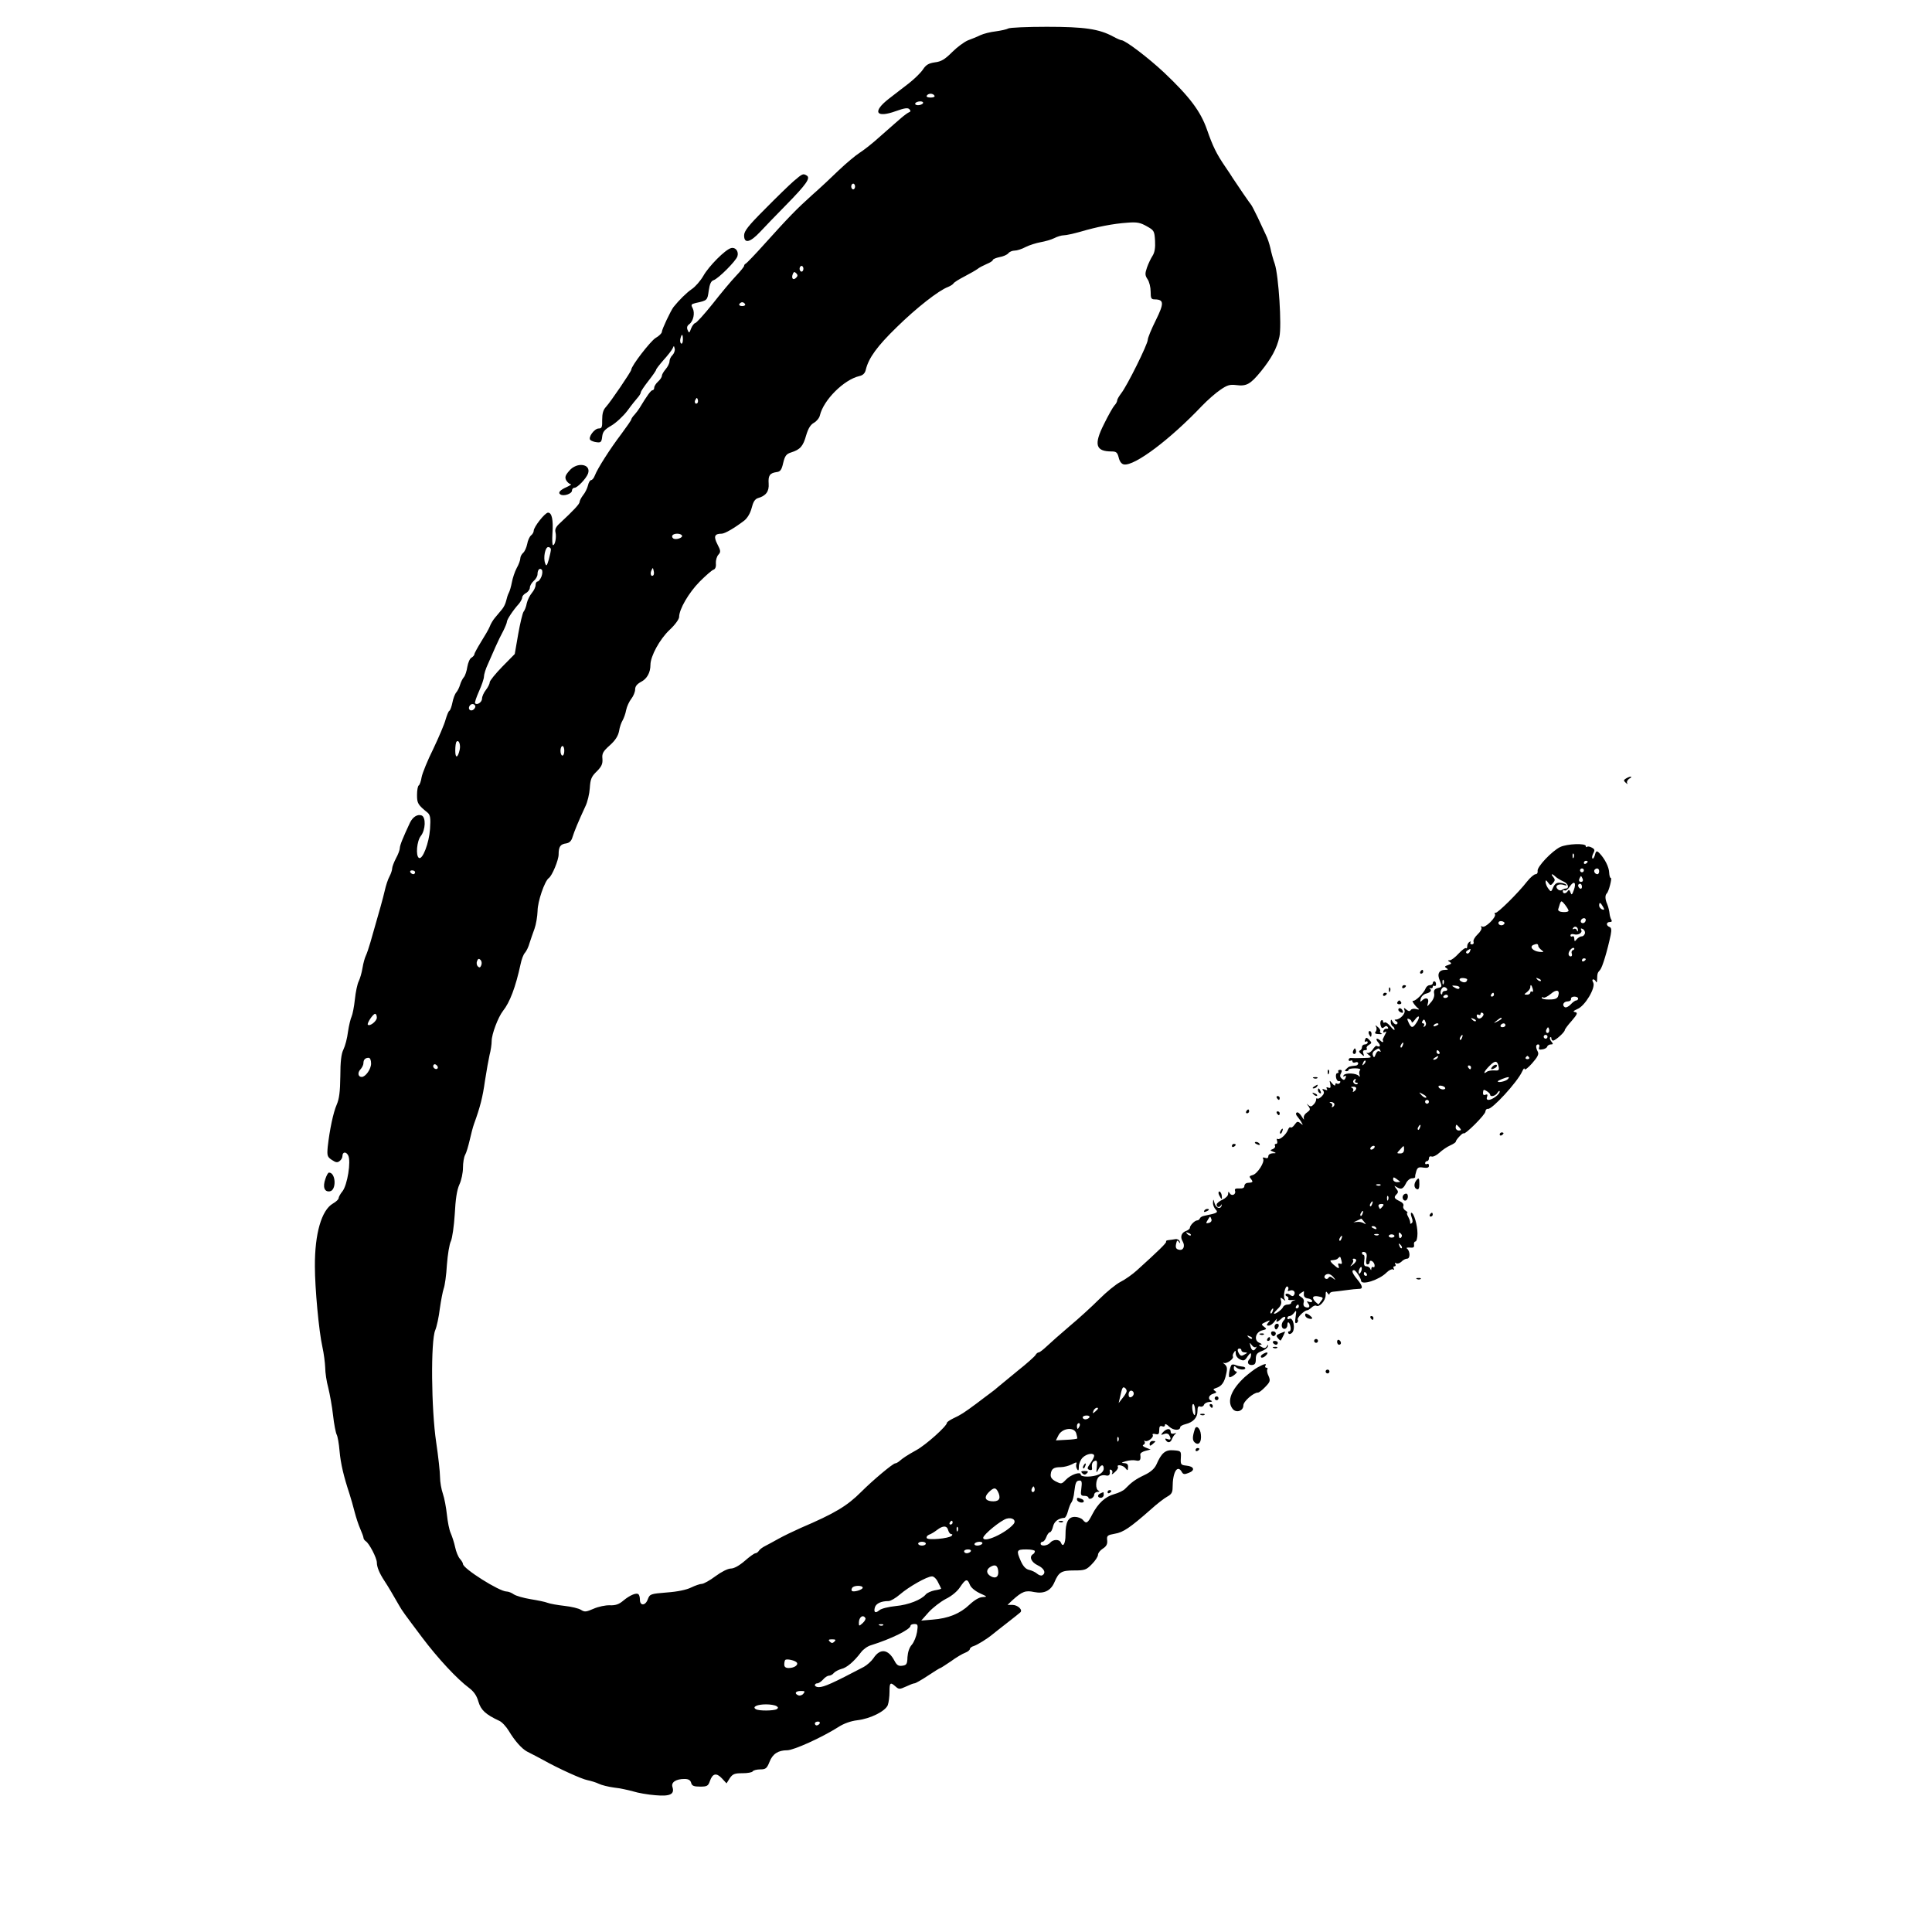 <?xml version="1.0" standalone="no"?>
<!DOCTYPE svg PUBLIC "-//W3C//DTD SVG 20010904//EN"
 "http://www.w3.org/TR/2001/REC-SVG-20010904/DTD/svg10.dtd">
<svg version="1.0" xmlns="http://www.w3.org/2000/svg"
 width="1010pt" height="1010pt" viewBox="0 0 1010 1010"
 preserveAspectRatio="xMidYMid meet">
<g transform="translate(0,1010) scale(0.1,-0.1)"
fill="#000000" stroke="none">
<path d="M5270 9951 c-8 -5 -37 -11 -65 -15 -27 -3 -63 -12 -80 -20 -16 -8
-46 -20 -65 -27 -19 -8 -56 -35 -82 -61 -38 -38 -57 -50 -91 -54 -33 -5 -46
-13 -62 -37 -11 -17 -44 -49 -73 -72 -28 -22 -76 -58 -105 -81 -88 -68 -69
-103 36 -65 45 16 63 19 71 10 8 -8 7 -13 -2 -16 -7 -3 -25 -16 -40 -29 -15
-13 -32 -28 -38 -33 -6 -5 -40 -35 -75 -66 -35 -32 -82 -69 -104 -83 -22 -14
-71 -55 -110 -92 -38 -37 -101 -96 -140 -130 -80 -72 -122 -115 -248 -255 -49
-55 -94 -101 -98 -103 -5 -2 -9 -7 -9 -12 0 -4 -19 -28 -43 -53 -24 -25 -79
-91 -122 -146 -44 -55 -85 -100 -91 -100 -5 -1 -15 -13 -21 -28 -9 -25 -11
-26 -18 -9 -6 13 -3 23 8 31 22 16 31 59 18 84 -10 18 -8 21 16 27 61 13 61
14 68 64 5 35 12 51 25 55 25 8 117 100 125 125 8 26 -10 49 -33 43 -30 -7
-117 -95 -145 -145 -15 -26 -42 -57 -60 -69 -28 -19 -67 -58 -96 -94 -15 -20
-61 -117 -61 -130 0 -7 -15 -22 -33 -32 -27 -17 -127 -146 -127 -166 0 -9
-108 -168 -132 -194 -15 -16 -20 -35 -20 -68 1 -38 -2 -45 -18 -45 -23 0 -57
-47 -44 -60 5 -5 21 -11 34 -12 21 -3 25 2 28 29 3 26 12 37 48 58 24 14 62
49 84 78 21 29 46 60 55 70 8 9 15 21 15 26 0 5 18 32 40 60 22 28 40 54 40
58 0 4 18 27 39 51 21 23 42 50 47 60 7 16 7 16 11 0 3 -10 -3 -25 -11 -34 -9
-8 -16 -23 -16 -33 0 -10 -9 -28 -20 -41 -11 -13 -20 -28 -20 -35 0 -7 -9 -20
-20 -30 -11 -10 -20 -24 -20 -32 0 -7 -4 -13 -9 -13 -8 0 -29 -29 -67 -92 -6
-10 -18 -26 -27 -36 -10 -10 -17 -22 -17 -25 0 -4 -24 -38 -52 -76 -60 -79
-124 -180 -138 -216 -5 -14 -14 -25 -20 -25 -5 0 -13 -12 -16 -27 -4 -16 -15
-39 -26 -52 -10 -13 -18 -29 -18 -35 0 -11 -33 -46 -103 -111 -21 -19 -27 -32
-23 -48 6 -25 -2 -67 -13 -67 -4 0 -5 27 -3 61 5 72 -3 109 -23 109 -16 0 -75
-75 -75 -95 0 -7 -6 -18 -14 -24 -8 -7 -17 -27 -20 -45 -4 -19 -13 -39 -21
-46 -8 -7 -15 -20 -15 -29 0 -9 -8 -32 -19 -51 -10 -19 -21 -52 -25 -74 -4
-21 -11 -46 -16 -55 -5 -9 -11 -28 -14 -42 -3 -14 -13 -35 -23 -46 -10 -12
-26 -31 -36 -43 -10 -12 -22 -32 -27 -46 -5 -13 -26 -49 -45 -79 -19 -31 -35
-60 -35 -65 0 -5 -7 -13 -15 -18 -9 -4 -18 -26 -22 -48 -3 -21 -11 -46 -18
-54 -7 -8 -16 -26 -20 -40 -4 -14 -13 -32 -20 -40 -7 -8 -16 -32 -20 -53 -4
-20 -11 -40 -16 -43 -5 -2 -13 -24 -20 -47 -6 -23 -35 -91 -64 -152 -30 -60
-57 -127 -61 -148 -3 -20 -10 -40 -15 -43 -5 -3 -9 -25 -9 -50 0 -43 4 -51 56
-93 13 -12 16 -27 12 -85 -5 -73 -39 -162 -58 -151 -18 11 -11 89 10 115 25
32 27 98 4 107 -21 8 -46 -7 -61 -38 -36 -77 -53 -118 -53 -133 0 -9 -9 -33
-20 -53 -11 -21 -20 -45 -20 -53 0 -8 -6 -27 -14 -42 -8 -14 -19 -48 -25 -75
-10 -43 -24 -93 -75 -270 -8 -28 -19 -60 -24 -70 -5 -10 -13 -38 -17 -63 -4
-25 -13 -56 -20 -70 -7 -14 -16 -56 -20 -95 -4 -38 -12 -78 -17 -89 -5 -10
-14 -46 -19 -80 -4 -34 -15 -75 -24 -93 -11 -22 -16 -63 -16 -139 -1 -82 -6
-119 -19 -149 -18 -41 -37 -132 -47 -221 -4 -46 -2 -52 22 -68 21 -14 29 -15
41 -5 8 6 14 17 14 25 0 23 19 25 30 4 16 -30 -4 -155 -30 -188 -11 -13 -20
-30 -20 -36 0 -6 -14 -19 -30 -28 -59 -34 -95 -157 -94 -328 0 -114 21 -340
39 -420 8 -36 14 -85 15 -110 0 -25 7 -73 16 -105 8 -33 20 -98 25 -144 5 -46
14 -91 19 -101 5 -9 12 -48 15 -86 6 -67 22 -133 52 -224 8 -25 20 -67 27 -95
7 -27 20 -67 29 -87 9 -21 17 -42 17 -47 0 -6 6 -14 12 -18 18 -11 58 -88 58
-112 0 -23 13 -55 40 -96 18 -27 45 -73 77 -129 16 -28 25 -40 118 -164 84
-112 185 -220 247 -266 25 -19 40 -40 49 -72 13 -44 38 -67 109 -100 14 -6 36
-30 50 -53 31 -52 67 -92 94 -107 32 -16 69 -36 86 -45 76 -43 202 -100 230
-105 19 -4 46 -12 60 -19 14 -7 50 -16 80 -20 30 -3 75 -13 100 -20 25 -8 77
-17 116 -20 77 -7 102 5 89 44 -7 24 19 41 63 41 21 0 31 -6 35 -20 4 -16 14
-20 47 -20 36 0 42 3 51 29 14 40 34 45 63 14 l24 -26 17 27 c15 22 25 26 66
26 26 0 51 4 54 10 3 5 21 10 39 10 29 0 35 5 49 40 16 41 45 60 92 60 34 0
180 66 267 121 29 19 66 32 100 36 68 8 146 47 159 79 5 14 9 45 9 70 0 48 4
52 32 27 17 -15 21 -15 54 0 19 9 39 17 45 17 5 0 37 18 70 40 33 22 62 40 65
40 2 0 27 16 55 35 27 20 61 40 75 45 13 5 24 14 24 19 0 5 9 13 21 16 20 7
69 37 99 62 8 7 42 33 75 59 33 26 64 50 69 55 14 13 -14 39 -42 39 l-25 0 24
23 c53 48 70 54 116 44 51 -10 86 7 105 51 23 54 37 62 103 62 56 0 64 3 93
33 18 18 32 40 32 49 0 9 11 23 25 32 19 12 25 24 23 43 -3 25 1 28 40 35 44
7 80 32 187 126 33 30 72 60 87 68 22 12 28 22 28 48 0 80 25 122 48 81 7 -13
14 -14 36 -5 35 13 29 34 -12 38 -29 3 -31 6 -29 40 2 36 1 37 -37 40 -44 4
-64 -13 -91 -75 -10 -21 -30 -39 -62 -54 -48 -23 -68 -38 -101 -72 -9 -10 -35
-22 -57 -28 -47 -13 -85 -48 -115 -106 -24 -47 -31 -51 -50 -28 -7 8 -26 15
-41 15 -35 0 -49 -28 -49 -95 0 -45 -13 -67 -24 -40 -7 19 -40 19 -56 0 -14
-17 -50 -20 -50 -5 0 6 5 10 10 10 6 0 15 11 20 25 5 14 14 25 19 25 5 0 12
13 16 30 6 26 28 43 59 45 6 0 14 16 19 35 5 19 13 40 19 47 5 7 12 31 14 55
6 49 10 58 29 58 10 0 12 -10 8 -40 -5 -36 -3 -40 16 -40 11 0 21 -4 21 -10 0
-5 7 -7 15 -4 8 4 15 12 15 20 0 8 8 14 18 15 10 0 12 3 5 6 -18 7 -16 58 2
73 8 7 24 10 35 7 18 -5 25 4 21 26 -1 5 3 6 9 2 6 -3 7 -12 3 -18 -3 -7 3 -4
15 7 12 10 19 23 16 27 -9 16 29 9 40 -7 10 -13 12 -13 13 5 1 15 -4 21 -20
22 -18 1 -16 3 8 10 17 5 40 7 53 4 21 -5 27 2 23 31 -1 7 11 15 26 19 l28 7
-25 10 c-15 6 -20 12 -12 15 6 3 9 10 6 15 -4 6 -3 9 2 5 13 -7 47 19 40 31
-3 6 2 8 14 5 16 -4 20 0 20 21 0 18 4 24 15 20 9 -4 15 -1 15 7 0 7 9 4 23
-10 22 -20 57 -21 57 -1 0 4 12 11 28 15 40 10 62 34 62 68 0 21 4 28 14 24 8
-3 17 1 20 9 3 8 16 14 28 15 13 0 17 3 11 6 -21 8 -15 30 10 37 17 5 19 8 8
15 -11 7 -9 10 7 15 28 9 43 29 52 73 7 29 5 40 -8 51 -9 7 -11 10 -4 7 14 -7
55 23 47 34 -2 4 0 13 6 21 7 12 9 11 9 -6 0 -12 10 -25 23 -31 19 -9 25 -6
39 16 12 17 18 21 18 10 0 -9 -3 -19 -7 -23 -16 -15 -10 -33 11 -32 16 1 21 7
21 31 0 24 6 32 29 41 17 6 32 17 34 25 3 12 2 12 -6 0 -7 -10 -14 -11 -28 -2
-15 8 -15 11 -4 11 9 1 7 4 -6 10 -31 12 -21 56 14 65 25 6 25 8 10 19 -16 12
-15 14 9 25 23 11 25 10 13 -3 -10 -13 -10 -16 3 -16 8 0 22 10 31 23 9 12 14
16 11 10 -8 -18 3 -16 22 2 8 9 18 13 21 10 3 -3 0 -11 -6 -17 -17 -17 -15
-45 3 -45 8 0 15 9 15 20 0 25 13 14 17 -13 2 -11 -2 -20 -8 -20 -5 0 -7 -4
-4 -10 4 -6 11 -5 19 2 20 19 7 86 -15 73 -5 -4 -9 -1 -9 4 0 6 5 11 11 11 7
0 18 8 25 18 11 15 12 12 7 -22 -4 -29 -3 -37 6 -32 6 4 9 12 5 17 -5 9 33 48
49 49 5 0 15 7 24 15 8 8 19 12 24 9 16 -10 49 27 49 55 0 20 2 23 10 11 5 -8
10 -10 10 -5 0 6 8 11 18 12 9 1 40 4 67 8 28 4 58 7 68 7 24 -1 21 15 -8 50
-25 30 -32 48 -17 48 9 0 36 -41 37 -55 1 -26 94 3 133 42 13 13 28 20 34 17
7 -4 8 -2 4 4 -4 7 -2 12 4 12 6 0 8 5 4 12 -4 7 -3 8 5 4 6 -4 18 0 27 8 8 9
22 16 30 16 17 0 16 40 -1 53 -5 4 1 6 15 5 19 -2 24 1 22 15 -2 9 2 17 8 17
5 0 10 19 10 42 0 44 -19 108 -32 108 -4 0 -3 -11 2 -25 6 -15 6 -26 -1 -30
-5 -4 -8 -3 -7 2 1 4 -3 18 -10 31 -7 12 -9 22 -5 22 4 0 0 5 -9 11 -9 5 -15
16 -12 24 4 9 -4 19 -20 26 -29 14 -31 20 -14 37 8 8 8 15 -3 28 -12 16 -12
17 1 9 24 -15 34 -12 49 17 7 16 22 28 32 28 11 0 18 3 17 8 -1 4 2 17 6 30 6
19 13 22 37 18 21 -3 29 0 29 10 0 9 -4 12 -10 9 -5 -3 -10 -1 -10 4 0 6 5 11
10 11 6 0 10 7 10 15 0 8 6 12 14 9 7 -3 26 6 41 20 15 14 40 31 56 38 16 7
29 16 29 19 0 10 37 49 41 44 8 -8 114 98 114 114 1 9 6 15 13 14 21 -5 154
140 179 195 7 15 12 21 13 13 0 -7 18 6 39 30 29 33 37 48 30 61 -12 23 -11
38 2 38 6 0 9 -7 5 -15 -4 -11 1 -14 16 -11 12 1 24 8 26 14 2 7 11 12 19 12
13 0 13 3 3 15 -7 9 -10 18 -6 22 3 3 6 1 6 -5 0 -7 4 -12 9 -12 12 0 61 44
61 55 0 4 16 26 36 48 30 35 33 43 18 46 -13 2 -10 6 12 16 40 16 96 111 83
138 -6 10 -6 17 0 17 5 0 12 -6 14 -12 3 -7 6 -3 6 10 1 35 2 36 16 52 12 14
38 101 55 182 5 27 4 38 -6 42 -19 7 -18 26 2 26 10 0 12 4 7 13 -4 6 -8 21
-9 32 -1 11 -6 33 -12 48 -12 27 -12 47 -2 57 10 9 28 80 21 80 -5 0 -8 13 -9
29 -1 28 -22 70 -49 99 -16 17 -20 15 -26 -10 -4 -12 -9 -19 -12 -16 -4 3 -2
15 4 27 9 16 8 22 -8 30 -10 6 -21 7 -25 4 -3 -3 -6 -2 -6 4 0 16 -98 12 -134
-5 -43 -21 -122 -104 -118 -125 2 -9 -3 -17 -10 -17 -8 0 -28 -17 -44 -37 -48
-62 -156 -168 -166 -165 -5 1 -7 -2 -3 -7 9 -15 -51 -74 -66 -65 -8 4 -9 3 -5
-4 4 -7 -5 -23 -20 -37 -14 -13 -24 -31 -21 -38 3 -8 -1 -14 -9 -14 -7 0 -10
5 -7 10 3 6 1 7 -5 3 -7 -4 -12 -14 -12 -23 0 -9 -3 -13 -6 -10 -4 4 -21 -9
-39 -28 -17 -19 -38 -35 -46 -35 -12 0 -12 -2 0 -9 11 -7 9 -10 -9 -16 -18 -6
-20 -9 -9 -16 11 -7 10 -9 -4 -9 -35 0 -46 -21 -30 -57 12 -31 12 -33 -10 -38
-18 -5 -23 -12 -20 -29 3 -13 -4 -32 -17 -46 -21 -25 -21 -25 -15 -2 7 24 -12
31 -32 11 -9 -9 -10 -7 -6 10 3 12 16 24 29 27 24 6 31 18 17 27 -5 2 -2 2 5
1 6 -2 12 1 12 7 0 6 4 8 8 5 5 -3 9 1 9 9 0 8 -4 15 -9 15 -4 0 -8 -4 -8 -10
0 -5 -7 -10 -15 -10 -9 0 -18 -7 -22 -16 -9 -25 -54 -69 -66 -66 -10 3 9 -26
28 -41 6 -5 0 -6 -12 -2 -12 3 -24 1 -28 -5 -5 -8 -12 -7 -23 2 -13 11 -15 11
-10 -3 7 -17 -23 -49 -45 -49 -9 0 -8 -3 2 -9 8 -5 9 -11 3 -15 -6 -4 -15 2
-21 11 -9 16 -10 16 -11 1 0 -9 5 -20 10 -23 6 -3 10 -11 10 -17 0 -6 -9 1
-21 16 -11 14 -25 24 -30 21 -5 -4 -9 -1 -9 5 0 6 -4 9 -9 6 -5 -3 -7 -15 -4
-26 4 -15 9 -18 18 -10 9 8 15 8 20 0 4 -6 1 -9 -6 -8 -6 2 -14 -3 -17 -11 -3
-9 0 -11 8 -6 9 6 9 2 -1 -16 -7 -13 -12 -25 -11 -26 7 -11 0 -15 -10 -5 -20
20 -32 13 -13 -8 15 -17 9 -27 -10 -17 -2 1 -12 -8 -20 -21 -9 -12 -22 -20
-28 -16 -7 3 -3 -2 7 -10 19 -15 17 -16 -30 -17 -27 -1 -55 -1 -61 0 -7 1 -13
-3 -13 -9 0 -6 4 -8 10 -5 6 3 10 2 10 -4 0 -6 7 -8 15 -5 8 4 15 1 15 -5 0
-6 -7 -12 -15 -12 -30 -3 -34 -4 -47 -17 -9 -9 -9 -12 0 -12 7 0 12 3 12 8 0
4 16 7 34 7 20 0 31 -4 26 -9 -5 -5 -6 -16 -3 -25 3 -10 2 -12 -4 -6 -11 15
-70 18 -79 4 -4 -8 -3 -9 4 -5 8 5 10 2 6 -9 -5 -12 -10 -13 -20 -4 -9 8 -11
17 -4 28 6 13 5 18 -5 18 -8 0 -12 -4 -9 -9 3 -4 0 -8 -5 -8 -6 0 -9 -10 -7
-22 2 -13 9 -22 16 -20 6 1 9 -2 5 -8 -3 -6 -11 -8 -16 -5 -5 4 -9 1 -9 -6 0
-7 -7 -4 -16 7 -15 18 -15 18 -10 -4 3 -18 1 -22 -10 -18 -10 4 -12 2 -8 -6 5
-8 2 -9 -11 -4 -13 5 -15 3 -8 -6 7 -9 4 -18 -8 -30 -9 -9 -20 -14 -23 -11 -3
4 -6 1 -6 -6 0 -7 -6 -19 -14 -26 -10 -11 -16 -11 -27 -2 -10 10 -10 8 1 -6
11 -16 10 -20 -8 -33 -13 -9 -19 -21 -16 -32 3 -9 -2 -4 -11 11 -9 15 -21 25
-26 21 -7 -4 -5 -12 4 -22 8 -10 18 -24 22 -32 8 -13 6 -13 -7 -2 -14 11 -18
10 -30 -7 -8 -12 -18 -18 -21 -15 -4 4 -10 -2 -14 -12 -9 -25 -43 -55 -54 -48
-5 3 -6 -2 -3 -10 3 -9 1 -16 -6 -16 -6 0 -8 -5 -5 -10 3 -6 -2 -13 -11 -17
-16 -6 -16 -7 2 -14 17 -7 17 -8 -3 -8 -13 -1 -23 -7 -23 -16 0 -9 -6 -12 -17
-8 -10 4 -14 2 -10 -5 10 -16 -30 -79 -55 -85 -18 -5 -19 -8 -8 -21 12 -16 10
-18 -20 -20 -8 -1 -15 -8 -15 -16 0 -10 -9 -14 -27 -13 -19 1 -25 -2 -22 -12
7 -18 -16 -31 -27 -14 -7 11 -9 11 -9 -3 0 -9 -13 -22 -30 -30 -16 -7 -30 -19
-30 -25 0 -16 16 -17 23 -3 3 6 4 5 3 -2 -5 -22 -30 -14 -37 12 -6 23 -7 23
-8 3 -1 -12 6 -28 14 -36 15 -16 8 -19 -60 -33 -11 -2 -21 -8 -23 -14 -2 -5
-8 -10 -14 -10 -12 0 -38 -26 -38 -39 0 -5 -9 -12 -19 -16 -25 -8 -33 -31 -19
-54 15 -25 4 -51 -20 -44 -14 3 -18 11 -14 30 4 19 7 22 14 11 8 -10 9 -10 5
2 -2 8 -13 14 -23 12 -10 -2 -27 -4 -36 -5 -9 -1 -15 -4 -12 -8 3 -6 -41 -49
-154 -151 -22 -20 -60 -47 -84 -59 -24 -12 -74 -53 -112 -91 -38 -38 -108
-102 -155 -141 -47 -40 -100 -87 -119 -105 -18 -17 -37 -32 -42 -32 -5 0 -13
-6 -17 -14 -4 -7 -46 -45 -93 -82 -46 -38 -92 -76 -102 -84 -9 -8 -27 -23 -40
-32 -13 -10 -46 -34 -73 -55 -66 -49 -83 -60 -122 -78 -18 -9 -33 -19 -33 -23
0 -17 -109 -115 -160 -143 -47 -26 -71 -42 -88 -57 -7 -6 -17 -12 -22 -12 -12
0 -117 -88 -178 -149 -74 -74 -137 -112 -317 -189 -38 -17 -90 -42 -115 -56
-25 -14 -56 -31 -70 -38 -14 -7 -29 -18 -33 -25 -4 -7 -13 -13 -18 -13 -6 0
-31 -18 -56 -40 -29 -25 -56 -40 -73 -40 -15 0 -49 -17 -80 -40 -29 -22 -62
-40 -71 -40 -10 0 -35 -9 -56 -19 -24 -12 -71 -22 -127 -26 -86 -7 -89 -8
-100 -36 -12 -34 -41 -35 -41 -2 0 12 -3 24 -7 28 -10 11 -45 -4 -79 -32 -23
-20 -41 -26 -71 -25 -22 1 -60 -7 -85 -18 -39 -17 -47 -18 -66 -6 -12 8 -51
17 -87 21 -36 4 -75 11 -88 16 -12 5 -52 13 -89 19 -36 6 -75 17 -87 25 -11 8
-28 15 -38 15 -38 0 -228 120 -228 144 0 5 -7 17 -16 27 -9 10 -20 37 -25 61
-5 24 -16 57 -23 73 -8 17 -16 60 -20 97 -4 37 -13 86 -21 109 -8 23 -15 62
-15 88 0 25 -9 107 -20 181 -26 173 -29 530 -5 586 8 19 19 70 24 113 6 42 15
89 20 104 6 15 14 71 17 125 4 53 13 109 21 124 7 16 16 77 20 140 4 78 11
126 24 155 11 23 19 63 19 88 0 26 5 56 11 67 7 12 17 47 24 77 7 31 17 70 23
86 32 88 45 139 57 225 8 52 19 113 24 135 6 22 11 55 11 73 0 36 34 125 59
157 36 45 66 124 92 244 5 25 15 52 23 60 8 9 19 32 24 51 6 19 18 53 26 75 8
22 15 64 16 93 0 48 37 157 59 172 17 12 51 94 51 123 0 41 9 54 40 58 17 3
27 13 33 34 9 29 29 78 67 160 11 22 21 65 23 95 3 46 8 60 36 87 26 26 32 40
30 66 -3 28 3 39 39 71 29 26 43 49 48 74 3 21 12 46 19 57 6 11 15 35 18 53
4 19 16 45 27 59 11 14 20 36 20 49 0 16 10 28 30 39 32 16 50 49 50 89 0 46
49 135 100 183 28 26 50 56 50 68 0 40 50 126 107 184 32 32 65 61 73 63 9 3
14 15 12 33 -1 16 5 36 13 45 13 14 13 21 -5 55 -21 41 -15 55 22 55 17 0 68
30 119 69 16 13 31 38 38 65 8 32 17 47 33 52 42 12 59 35 56 76 -3 42 6 55
41 60 20 2 27 12 35 48 9 37 16 47 42 55 47 15 62 32 78 89 11 37 23 56 41 66
14 8 28 25 31 39 19 80 125 186 206 205 19 4 30 15 34 34 15 61 59 122 162
222 102 100 219 192 268 210 12 5 25 13 28 18 3 6 29 22 58 37 29 15 60 33 68
39 8 7 30 18 48 26 17 7 32 16 32 21 0 4 16 11 35 15 19 3 39 12 46 20 6 8 21
14 33 14 12 0 38 8 58 19 20 10 56 21 78 25 23 4 55 13 71 21 15 8 38 15 50
15 13 0 52 9 88 19 85 25 170 42 246 47 49 4 67 0 100 -19 38 -21 40 -25 43
-76 2 -36 -2 -61 -13 -78 -9 -14 -22 -41 -29 -61 -11 -32 -11 -41 3 -62 9 -13
16 -42 16 -65 0 -35 3 -40 22 -40 48 -1 49 -20 5 -109 -23 -46 -42 -92 -42
-102 0 -23 -108 -241 -139 -280 -11 -15 -21 -31 -21 -37 0 -6 -6 -18 -14 -26
-8 -9 -33 -53 -55 -98 -54 -107 -44 -143 40 -143 24 0 30 -5 37 -32 5 -21 15
-34 28 -36 56 -8 240 130 408 307 28 29 71 67 95 83 36 25 50 29 83 25 54 -7
74 4 129 71 55 68 84 121 97 181 13 57 -4 320 -24 381 -9 25 -19 62 -23 83 -5
21 -15 53 -24 70 -8 18 -28 59 -43 92 -16 33 -31 62 -34 65 -5 5 -71 101 -95
138 -5 9 -24 37 -41 62 -45 66 -64 105 -94 191 -34 98 -92 174 -225 300 -81
76 -203 169 -223 169 -4 0 -23 8 -43 19 -74 40 -151 51 -347 51 -103 0 -194
-4 -202 -9z m-385 -351 c4 -6 -5 -10 -20 -10 -15 0 -24 4 -20 10 3 6 12 10 20
10 8 0 17 -4 20 -10z m-60 -40 c-3 -5 -15 -10 -26 -10 -11 0 -17 5 -14 10 3 6
15 10 26 10 11 0 17 -4 14 -10z m-355 -435 c0 -8 -4 -15 -10 -15 -5 0 -10 7
-10 15 0 8 5 15 10 15 6 0 10 -7 10 -15z m-270 -430 c0 -8 -4 -15 -10 -15 -5
0 -10 7 -10 15 0 8 5 15 10 15 6 0 10 -7 10 -15z m-38 -47 c-15 -15 -26 -4
-18 18 5 13 9 15 18 6 9 -9 9 -15 0 -24z m-267 -138 c3 -5 -3 -10 -15 -10 -12
0 -18 5 -15 10 3 6 10 10 15 10 5 0 12 -4 15 -10z m-325 -186 c0 -14 -4 -23
-9 -20 -5 3 -7 15 -4 26 7 28 13 25 13 -6z m76 -331 c-10 -10 -19 5 -10 18 6
11 8 11 12 0 2 -7 1 -15 -2 -18z m-81 -692 c7 -12 -31 -25 -45 -16 -6 4 -8 11
-5 16 8 12 42 12 50 0z m-685 -73 c0 -7 -5 -31 -11 -53 -10 -34 -13 -37 -19
-20 -11 29 0 85 16 85 8 0 14 -6 14 -12z m-49 -141 c-6 -15 -15 -27 -21 -27
-5 0 -10 -8 -10 -18 0 -11 -9 -29 -19 -41 -11 -13 -23 -37 -27 -54 -3 -18 -11
-38 -17 -45 -5 -7 -18 -60 -28 -117 l-18 -104 -65 -66 c-36 -37 -66 -74 -66
-82 0 -8 -9 -26 -20 -40 -11 -14 -20 -34 -20 -45 0 -18 -25 -36 -36 -25 -4 3
6 31 20 63 14 31 26 66 26 77 0 11 9 41 21 66 11 25 29 66 40 91 11 25 29 62
40 82 10 20 19 42 19 48 0 11 32 60 63 94 9 11 17 26 17 33 0 7 9 17 20 23 11
6 20 19 20 28 0 10 9 25 20 35 11 9 20 25 20 35 0 23 11 35 22 24 5 -5 4 -21
-1 -35z m585 6 c-11 -11 -19 6 -11 24 8 17 8 17 12 0 3 -10 2 -21 -1 -24z
m-932 -682 c3 -5 -1 -14 -8 -20 -16 -13 -32 2 -21 19 8 12 22 13 29 1z m-81
-231 c-10 -44 -23 -46 -23 -4 0 23 3 44 7 47 12 12 22 -17 16 -43z m547 -5 c0
-14 -4 -25 -10 -25 -5 0 -10 11 -10 25 0 14 5 25 10 25 6 0 10 -11 10 -25z
m5277 -557 c-3 -8 -6 -5 -6 6 -1 11 2 17 5 13 3 -3 4 -12 1 -19z m73 -22 c0
-3 -4 -8 -10 -11 -5 -3 -10 -1 -10 4 0 6 5 11 10 11 6 0 10 -2 10 -4z m-20
-46 c0 -5 -4 -10 -10 -10 -5 0 -10 5 -10 10 0 6 5 10 10 10 6 0 10 -4 10 -10z
m80 -5 c0 -8 -4 -15 -9 -15 -13 0 -22 16 -14 24 11 11 23 6 23 -9z m-6190 -5
c0 -5 -4 -10 -9 -10 -6 0 -13 5 -16 10 -3 6 1 10 9 10 9 0 16 -4 16 -10z
m5962 -23 c7 -7 26 -18 41 -25 26 -11 33 -37 11 -37 -5 0 -14 -4 -20 -8 -7 -4
-17 -1 -23 7 -14 17 9 29 37 19 9 -3 14 -3 10 2 -4 4 -18 9 -32 10 -17 2 -27
-4 -36 -23 -11 -26 -12 -26 -26 -7 -8 10 -14 26 -14 34 0 12 3 11 13 -3 12
-16 14 -16 26 -2 11 13 11 19 1 31 -15 18 -7 20 12 2z m142 -12 c3 -9 0 -15
-9 -15 -9 0 -12 6 -9 15 4 8 7 15 9 15 2 0 5 -7 9 -15z m-46 -57 c-10 -27 -12
-29 -18 -13 -4 13 -9 15 -14 7 -9 -15 -26 -16 -26 -1 0 5 4 8 10 4 5 -3 17 6
26 20 22 33 36 23 22 -17z m42 16 c0 -8 -4 -12 -10 -9 -5 3 -10 10 -10 16 0 5
5 9 10 9 6 0 10 -7 10 -16z m-70 -125 c0 -5 -13 -8 -29 -7 -18 1 -27 7 -25 15
15 50 14 49 35 24 10 -13 19 -27 19 -32z m180 21 c9 -16 8 -18 -5 -14 -8 4
-15 12 -15 20 0 20 7 17 20 -6z m-90 -68 c0 -13 -12 -22 -22 -16 -10 6 -1 24
13 24 5 0 9 -4 9 -8z m-428 -24 c-12 -12 -35 -1 -27 12 3 5 13 6 21 3 10 -4
12 -9 6 -15z m387 -31 c0 -9 -2 -8 -6 1 -2 6 -10 9 -15 6 -7 -4 -8 -2 -4 5 9
13 26 5 25 -12z m37 -15 c-2 -9 -9 -17 -17 -17 -8 0 -19 -7 -26 -15 -11 -13
-12 -13 -13 3 0 10 -4 15 -10 12 -5 -3 -10 -1 -10 5 0 6 8 9 18 6 22 -7 47 8
38 23 -4 7 -1 9 7 5 8 -3 14 -13 13 -22z m-244 -69 c1 -4 8 -13 17 -20 14 -10
12 -11 -12 -9 -35 4 -54 28 -29 37 18 7 23 5 24 -8z m181 -20 c-7 -2 -9 -11
-6 -19 3 -8 0 -14 -6 -14 -6 0 -11 6 -11 13 0 16 22 39 29 30 3 -3 1 -8 -6
-10z m-539 -8 c-4 -8 -11 -12 -16 -9 -6 4 -5 10 3 15 19 12 19 11 13 -6z
m-5168 -71 c-5 -13 -10 -14 -18 -6 -6 6 -8 18 -4 28 5 13 10 14 18 6 6 -6 8
-18 4 -28z m5774 32 c0 -3 -4 -8 -10 -11 -5 -3 -10 -1 -10 4 0 6 5 11 10 11 6
0 10 -2 10 -4z m-620 -106 c0 -13 -12 -19 -26 -13 -21 8 -17 22 6 20 11 -1 20
-4 20 -7z m385 -8 c-3 -3 -11 0 -18 7 -9 10 -8 11 6 5 10 -3 15 -9 12 -12z
m-508 -14 c-3 -8 -6 -5 -6 6 -1 11 2 17 5 13 3 -3 4 -12 1 -19z m83 -20 c0
-11 -12 -10 -30 2 -12 7 -10 9 8 7 12 0 22 -5 22 -9z m383 -8 c3 -11 1 -18 -4
-14 -5 3 -9 0 -9 -5 0 -6 -8 -11 -17 -11 -17 1 -17 1 0 14 9 7 17 18 17 25 0
18 7 13 13 -9z m-448 0 c3 -5 -1 -10 -9 -10 -9 0 -16 -5 -16 -12 0 -6 -3 -9
-6 -5 -9 8 3 37 15 37 5 0 13 -4 16 -10z m581 -36 c-4 -14 -16 -19 -46 -19
-22 -1 -40 3 -40 8 0 4 4 6 9 2 5 -3 22 6 38 19 30 26 49 21 39 -10z m-336 6
c0 -5 -5 -10 -11 -10 -5 0 -7 5 -4 10 3 6 8 10 11 10 2 0 4 -4 4 -10z m-240
-8 c0 -5 -7 -9 -15 -9 -8 0 -12 4 -9 9 3 4 9 8 15 8 5 0 9 -4 9 -8z m680 -12
c0 -5 -4 -10 -10 -10 -5 0 -18 -9 -29 -21 -11 -12 -25 -18 -31 -14 -16 10 -6
30 16 30 10 0 18 6 17 13 -2 6 6 12 17 12 11 0 20 -4 20 -10z m-501 -96 c-12
-14 -29 -10 -29 7 0 6 5 7 10 4 6 -3 10 -1 10 5 0 6 5 8 10 5 8 -5 7 -11 -1
-21z m-5779 -4 c0 -18 -36 -47 -47 -37 -6 7 27 57 38 57 5 0 9 -9 9 -20z
m5436 -25 c-20 -31 -28 -31 -42 -1 -9 20 -9 23 2 19 8 -3 14 -10 14 -16 0 -6
7 -1 16 11 22 31 31 19 10 -13z m309 7 c-3 -3 -11 0 -18 7 -9 10 -8 11 6 5 10
-3 15 -9 12 -12z m135 13 c0 -2 -10 -9 -22 -15 -22 -11 -22 -10 -4 4 21 17 26
19 26 11z m-397 -20 c4 -8 1 -17 -5 -21 -7 -4 -8 -3 -4 4 4 7 2 12 -4 12 -6 0
-8 5 -5 10 8 14 12 13 18 -5z m67 -9 c0 -2 -7 -7 -16 -10 -8 -3 -12 -2 -9 4 6
10 25 14 25 6z m350 -6 c0 -5 -7 -10 -16 -10 -8 0 -12 5 -9 10 3 6 10 10 16
10 5 0 9 -4 9 -10z m226 -37 c-10 -10 -19 5 -10 18 6 11 8 11 12 0 2 -7 1 -15
-2 -18z m-453 -28 c-3 -9 -8 -14 -10 -11 -3 3 -2 9 2 15 9 16 15 13 8 -4z
m447 5 c0 -5 -4 -10 -10 -10 -5 0 -10 5 -10 10 0 6 5 10 10 10 6 0 10 -4 10
-10z m-757 -45 c-3 -9 -8 -14 -10 -11 -3 3 -2 9 2 15 9 16 15 13 8 -4z m-117
-27 c4 -7 3 -8 -5 -4 -7 4 -14 -2 -19 -15 -7 -19 -10 -20 -15 -6 -4 10 1 20
11 26 21 13 20 13 28 -1z m309 -8 c3 -5 1 -10 -4 -10 -6 0 -11 5 -11 10 0 6 2
10 4 10 3 0 8 -4 11 -10z m-10 -30 c-3 -5 -12 -10 -18 -10 -7 0 -6 4 3 10 19
12 23 12 15 0z m479 2 c3 -5 -1 -9 -9 -9 -8 0 -12 4 -9 9 3 4 7 8 9 8 2 0 6
-4 9 -8z m-6054 -32 c0 -29 -29 -70 -49 -70 -19 0 -23 22 -7 39 9 10 16 24 16
33 0 18 9 28 27 28 8 0 13 -12 13 -30z m5191 -3 c-10 -9 -11 -8 -5 6 3 10 9
15 12 12 3 -3 0 -11 -7 -18z m704 -15 c3 -17 -1 -20 -23 -18 -15 1 -33 -2 -39
-7 -24 -18 -13 5 15 32 29 29 40 27 47 -7z m-5548 -8 c-9 -9 -28 6 -21 18 4 6
10 6 17 -1 6 -6 8 -13 4 -17z m5403 6 c0 -5 -2 -10 -4 -10 -3 0 -8 5 -11 10
-3 6 -1 10 4 10 6 0 11 -4 11 -10z m192 -62 c-11 -11 -52 -20 -52 -11 0 4 41
21 55 22 5 1 4 -4 -3 -11z m-797 -8 c-3 -5 -1 -10 6 -10 7 0 10 -3 6 -6 -9 -9
-28 6 -22 17 4 5 8 9 11 9 3 0 2 -4 -1 -10z m470 -41 c-7 -10 -35 -1 -35 11 0
5 9 6 20 3 11 -3 17 -9 15 -14z m-465 2 c0 -6 -5 -13 -12 -17 -6 -4 -8 -3 -4
4 3 5 0 13 -6 15 -8 3 -6 6 5 6 9 1 17 -3 17 -8z m700 -33 c0 -15 29 -8 39 10
6 9 11 12 11 5 0 -14 -39 -43 -58 -43 -9 0 -12 6 -8 16 4 11 2 15 -8 11 -10
-4 -14 0 -13 12 1 15 4 17 19 7 10 -6 18 -14 18 -18z m-334 -16 c-4 -3 -14 2
-24 12 -16 18 -16 18 6 6 13 -6 21 -14 18 -18z m14 -22 c0 -5 -4 -10 -10 -10
-5 0 -10 5 -10 10 0 6 5 10 10 10 6 0 10 -4 10 -10z m-495 -9 c3 -5 0 -13 -6
-17 -7 -4 -9 -3 -5 4 3 5 0 13 -6 15 -9 4 -10 6 -1 6 6 1 14 -3 18 -8z m448
-126 c-3 -9 -8 -14 -10 -11 -3 3 -2 9 2 15 9 16 15 13 8 -4z m207 0 c10 -12
10 -15 -4 -15 -9 0 -16 7 -16 15 0 8 2 15 4 15 2 0 9 -7 16 -15z m-445 -105
c-3 -5 -11 -10 -16 -10 -6 0 -7 5 -4 10 3 6 11 10 16 10 6 0 7 -4 4 -10z m155
-10 c0 -13 -7 -20 -20 -20 -19 0 -19 1 -2 19 22 25 22 25 22 1z m-21 -167 c2
-2 -5 -3 -16 -3 -11 0 -20 7 -20 15 0 12 3 12 16 3 9 -7 18 -14 20 -15z m-102
-19 c-3 -3 -12 -4 -19 -1 -8 3 -5 6 6 6 11 1 17 -2 13 -5z m40 -76 c-3 -8 -6
-5 -6 6 -1 11 2 17 5 13 3 -3 4 -12 1 -19z m-84 -23 c-3 -9 -8 -14 -10 -11 -3
3 -2 9 2 15 9 16 15 13 8 -4z m55 -12 c-6 -7 -12 -13 -13 -13 -2 0 -5 6 -8 13
-3 7 3 13 14 13 13 0 15 -3 7 -13z m-105 -38 c-3 -9 -8 -14 -10 -11 -3 3 -2 9
2 15 9 16 15 13 8 -4z m-790 -29 c3 -8 -2 -16 -13 -19 -16 -4 -17 -2 -7 14 14
23 13 23 20 5z m798 -13 c12 -15 12 -16 -1 -8 -8 5 -24 9 -35 7 l-20 -2 20 9
c11 5 21 10 21 10 1 1 8 -7 15 -16z m64 -33 c3 -6 -1 -7 -9 -4 -18 7 -21 14
-7 14 6 0 13 -4 16 -10z m-970 -38 c-3 -3 -11 0 -18 7 -9 10 -8 11 6 5 10 -3
15 -9 12 -12z m1099 -12 c-6 -6 -10 -2 -11 12 -2 16 1 18 10 9 7 -7 8 -14 1
-21z m-117 14 c-3 -3 -12 -4 -19 -1 -8 3 -5 6 6 6 11 1 17 -2 13 -5z m83 -6
c0 -4 -7 -8 -15 -8 -8 0 -15 4 -15 8 0 5 7 9 15 9 8 0 15 -4 15 -9z m-277 -13
c-3 -9 -8 -14 -10 -11 -3 3 -2 9 2 15 9 16 15 13 8 -4z m315 -50 c-3 -3 -9 2
-12 12 -6 14 -5 15 5 6 7 -7 10 -15 7 -18z m-185 -56 c-3 -18 -1 -29 6 -29 6
0 11 5 11 11 0 17 23 5 26 -14 1 -9 -2 -15 -7 -11 -5 3 -9 -1 -10 -8 0 -10 -2
-10 -6 0 -2 6 -12 12 -20 12 -11 0 -14 8 -11 30 3 17 1 30 -4 30 -4 0 -8 4 -8
10 0 5 7 7 15 4 10 -4 12 -15 8 -35z m-130 -10 c4 -15 2 -19 -8 -15 -9 3 -12
0 -8 -10 7 -19 0 -18 -27 6 -13 11 -18 21 -12 21 26 3 31 4 38 12 10 10 11 10
17 -14z m77 2 c0 -5 -8 -15 -17 -22 -16 -12 -17 -12 -6 2 7 9 10 19 6 22 -3 4
-1 7 5 7 7 0 12 -4 12 -9z m26 -57 c-4 -9 -9 -15 -11 -12 -3 3 -3 13 1 22 4 9
9 15 11 12 3 -3 3 -13 -1 -22z m29 -14 c3 -5 1 -10 -4 -10 -6 0 -11 5 -11 10
0 6 2 10 4 10 3 0 8 -4 11 -10z m-174 -17 c13 -16 12 -17 -3 -5 -11 9 -18 10
-23 2 -3 -6 -11 -8 -16 -4 -12 7 -2 24 15 24 8 0 20 -8 27 -17z m-237 -65 c-5
-7 -1 -9 9 -5 18 7 32 -7 22 -23 -5 -8 -11 -7 -21 1 -8 6 -18 8 -22 4 -4 -4
-1 -10 6 -12 6 -3 10 -9 7 -14 -3 -5 7 -7 22 -5 15 2 20 1 11 -1 -10 -2 -18
-9 -18 -14 0 -5 -9 -9 -19 -9 -10 0 -21 -6 -24 -14 -6 -14 -47 -42 -47 -32 0
3 10 14 21 25 14 13 20 27 16 41 -5 18 -3 19 11 8 12 -10 14 -10 8 0 -10 16 3
74 15 66 5 -3 6 -10 3 -16z m82 -25 c0 -12 7 -19 22 -21 12 -2 22 -8 22 -14 0
-5 -7 -7 -16 -4 -13 5 -14 4 -6 -7 14 -17 6 -28 -14 -20 -9 3 -12 13 -9 23 4
12 -1 22 -12 29 -16 9 -16 12 -3 21 8 5 16 10 16 10 1 0 1 -8 0 -17z m92 -32
c-7 -9 -13 -17 -14 -19 -1 -2 -9 4 -18 13 -21 22 -13 34 19 27 22 -4 24 -7 13
-21z m-118 -31 c0 -5 -5 -10 -11 -10 -5 0 -7 5 -4 10 3 6 8 10 11 10 2 0 4 -4
4 -10z m-137 -25 c-3 -9 -8 -14 -10 -11 -3 3 -2 9 2 15 9 16 15 13 8 -4z
m-108 -143 c-3 -3 -11 0 -18 7 -9 10 -8 11 6 5 10 -3 15 -9 12 -12z m20 -44
c5 4 5 1 1 -5 -11 -20 -23 -15 -29 10 -5 20 -5 20 7 5 7 -10 17 -14 21 -10z
m-75 -18 c0 -5 8 -10 18 -10 15 -1 15 -2 -2 -11 -14 -9 -20 -8 -27 2 -12 19
-11 29 1 29 6 0 10 -4 10 -10z m-600 -212 c0 -5 -9 -22 -21 -36 l-21 -27 7 30
c11 50 14 57 25 50 5 -3 10 -11 10 -17z m37 -13 c0 -8 -6 -16 -14 -19 -8 -3
-13 2 -13 14 0 11 6 20 13 20 8 0 14 -7 14 -15z m321 -87 c2 -18 -1 -29 -5
-25 -10 11 -15 57 -5 57 4 0 9 -14 10 -32z m-508 8 c0 -2 -7 -9 -15 -16 -13
-11 -14 -10 -9 4 5 14 24 23 24 12z m-45 -46 c-3 -5 -13 -10 -21 -10 -8 0 -14
5 -14 10 0 6 9 10 21 10 11 0 17 -4 14 -10z m-51 -45 c-4 -8 -8 -15 -10 -15
-2 0 -4 7 -4 15 0 8 4 15 10 15 5 0 7 -7 4 -15z m-18 -37 c4 -13 6 -25 6 -28
-1 -2 -27 -6 -57 -7 l-55 -3 12 24 c18 40 82 49 94 14z m221 -40 c-3 -8 -6 -5
-6 6 -1 11 2 17 5 13 3 -3 4 -12 1 -19z m-127 -79 c0 -6 -9 -24 -20 -39 -17
-24 -18 -29 -5 -34 9 -3 15 -1 14 7 -3 24 1 35 15 40 10 4 13 -3 10 -31 -4
-33 -3 -35 8 -14 13 27 28 29 28 4 0 -11 -11 -24 -25 -30 -33 -15 -95 -15 -95
-1 0 18 -53 0 -78 -27 -22 -23 -24 -23 -52 -9 -21 11 -29 22 -27 38 3 28 15
37 52 37 17 0 43 7 59 15 22 12 27 12 23 2 -3 -8 -1 -20 4 -28 6 -10 9 -7 9
14 0 15 9 36 20 47 21 21 60 27 60 9z m-314 -186 c-10 -10 -19 5 -10 18 6 11
8 11 12 0 2 -7 1 -15 -2 -18z m-185 -10 c12 -31 -2 -45 -40 -41 -32 4 -37 22
-12 47 28 28 39 26 52 -6z m78 -160 c-40 -48 -159 -102 -159 -72 1 17 93 92
123 100 30 8 51 -9 36 -28z m-319 7 c0 -5 -5 -10 -11 -10 -5 0 -7 5 -4 10 3 6
8 10 11 10 2 0 4 -4 4 -10z m-23 -40 c3 -11 10 -20 16 -20 7 0 7 -3 2 -9 -16
-14 -122 -24 -130 -12 -3 6 2 14 12 18 10 3 29 15 42 25 31 24 52 23 58 -2z
m50 -2 c-3 -8 -6 -5 -6 6 -1 11 2 17 5 13 3 -3 4 -12 1 -19z m-167 -68 c0 -5
-9 -10 -20 -10 -11 0 -20 5 -20 10 0 6 9 10 20 10 11 0 20 -4 20 -10z m295 0
c-3 -5 -15 -10 -26 -10 -11 0 -17 5 -14 10 3 6 15 10 26 10 11 0 17 -4 14 -10z
m-60 -40 c-3 -5 -13 -10 -21 -10 -8 0 -14 5 -14 10 0 6 9 10 21 10 11 0 17 -4
14 -10z m335 1 c0 -6 -4 -13 -10 -16 -21 -13 -9 -42 25 -58 34 -16 45 -40 24
-52 -5 -4 -18 0 -27 8 -9 8 -28 17 -42 20 -18 4 -31 19 -43 45 -25 57 -23 62
28 62 25 0 45 -4 45 -9z m-192 -100 c5 -32 -11 -46 -37 -32 -26 14 -27 36 -3
50 24 14 36 8 40 -18z m-314 -63 c9 -17 16 -32 16 -33 0 -2 -15 -6 -34 -9 -19
-4 -39 -13 -46 -21 -23 -28 -91 -55 -157 -61 -38 -4 -76 -13 -86 -22 -21 -18
-31 -11 -23 16 7 20 33 32 71 32 11 0 38 16 60 35 45 39 141 94 167 94 9 1 24
-13 32 -31z m166 -12 c5 -15 27 -33 52 -45 40 -18 41 -19 15 -20 -18 -1 -42
-15 -69 -40 -48 -46 -110 -72 -193 -78 l-59 -5 39 44 c21 23 61 54 89 69 31
15 61 40 75 62 29 43 38 46 51 13z m-560 -16 c0 -11 -48 -25 -56 -17 -4 3 -3
10 1 16 8 14 55 14 55 1z m14 -159 c3 -4 -3 -16 -14 -26 -19 -17 -20 -17 -20
2 0 29 22 45 34 24z m93 -37 c-3 -3 -12 -4 -19 -1 -8 3 -5 6 6 6 11 1 17 -2
13 -5z m177 -36 c-4 -24 -16 -53 -27 -66 -13 -14 -21 -38 -23 -65 -1 -37 -5
-42 -27 -45 -20 -3 -29 3 -41 26 -32 61 -75 67 -110 13 -11 -16 -34 -36 -50
-45 -162 -85 -208 -106 -236 -106 -11 0 -20 5 -20 10 0 6 6 10 13 10 7 0 20 9
30 20 9 11 23 20 31 20 7 0 19 6 25 14 7 8 25 17 39 21 28 6 66 38 103 87 11
15 34 32 52 37 106 33 207 83 207 102 0 5 9 9 20 9 18 0 20 -4 14 -42z m-432
-50 c-9 -9 -15 -9 -24 0 -9 9 -7 12 12 12 19 0 21 -3 12 -12z m-196 -110 c8
-13 -15 -28 -43 -28 -16 0 -23 6 -23 18 0 10 2 21 5 24 8 8 54 -3 61 -14z m34
-162 c-6 -8 -18 -12 -26 -9 -23 9 -16 23 12 23 22 0 24 -2 14 -14z m-141 -65
c10 -6 10 -10 2 -16 -16 -9 -95 -10 -110 0 -20 12 7 25 54 25 22 0 46 -4 54
-9z m226 -91 c-3 -5 -10 -10 -16 -10 -5 0 -9 5 -9 10 0 6 7 10 16 10 8 0 12
-4 9 -10z"/>
<path d="M7802 4524 c-14 -16 -5 -18 17 -5 7 5 9 11 5 14 -5 3 -15 -1 -22 -9z"/>
<path d="M5665 2439 c-4 -6 -5 -12 -2 -15 2 -3 7 2 10 11 7 17 1 20 -8 4z"/>
<path d="M5658 2398 c9 -9 15 -9 24 0 9 9 7 12 -12 12 -19 0 -21 -3 -12 -12z"/>
<path d="M4149 9153 c-24 -21 -92 -87 -151 -147 -87 -87 -108 -114 -108 -137
0 -44 31 -37 82 17 24 26 86 90 138 143 105 107 128 140 108 153 -20 12 -22
11 -69 -29z"/>
<path d="M2976 7639 c-21 -24 -24 -34 -16 -50 6 -10 16 -19 23 -20 7 0 -2 -7
-20 -15 -36 -16 -48 -30 -33 -39 17 -11 60 4 60 20 0 8 6 15 13 15 16 0 61 48
71 74 18 51 -58 63 -98 15z"/>
<path d="M8500 6030 c-13 -8 -13 -11 -1 -22 9 -8 12 -9 7 -1 -3 6 2 16 11 22
10 6 14 10 8 11 -5 0 -17 -5 -25 -10z"/>
<path d="M7425 5020 c-3 -5 -1 -10 4 -10 6 0 11 5 11 10 0 6 -2 10 -4 10 -3 0
-8 -4 -11 -10z"/>
<path d="M7330 4939 c0 -5 5 -7 10 -4 6 3 10 8 10 11 0 2 -4 4 -10 4 -5 0 -10
-5 -10 -11z"/>
<path d="M7261 4924 c0 -11 3 -14 6 -6 3 7 2 16 -1 19 -3 4 -6 -2 -5 -13z"/>
<path d="M7230 4899 c0 -5 5 -7 10 -4 6 3 10 8 10 11 0 2 -4 4 -10 4 -5 0 -10
-5 -10 -11z"/>
<path d="M7305 4860 c-3 -5 1 -10 10 -10 9 0 13 5 10 10 -3 6 -8 10 -10 10 -2
0 -7 -4 -10 -10z"/>
<path d="M7310 4821 c0 -5 7 -11 14 -14 10 -4 13 -1 9 9 -6 15 -23 19 -23 5z"/>
<path d="M7194 4732 c4 -7 3 -18 -2 -25 -8 -9 -3 -12 16 -13 15 -1 21 1 14 3
-6 3 -10 8 -7 13 3 4 -3 14 -12 21 -13 11 -15 11 -9 1z"/>
<path d="M7156 4695 c4 -8 8 -15 10 -15 2 0 4 7 4 15 0 8 -4 15 -10 15 -5 0
-7 -7 -4 -15z"/>
<path d="M7136 4664 c-3 -8 -2 -12 4 -9 6 3 10 1 10 -4 0 -6 -7 -11 -15 -11
-8 0 -15 -6 -15 -14 0 -8 -5 -16 -11 -18 -7 -2 -4 -10 7 -18 16 -14 17 -13 11
3 -4 11 -1 17 9 17 8 0 13 4 9 9 -3 6 2 14 12 19 15 9 15 11 1 26 -14 14 -17
14 -22 0z"/>
<path d="M7076 4611 c-4 -7 -5 -15 -2 -18 9 -9 19 4 14 18 -4 11 -6 11 -12 0z"/>
<path d="M6941 4494 c0 -11 3 -14 6 -6 3 7 2 16 -1 19 -3 4 -6 -2 -5 -13z"/>
<path d="M6868 4463 c7 -3 16 -2 19 1 4 3 -2 6 -13 5 -11 0 -14 -3 -6 -6z"/>
<path d="M6870 4420 c-9 -6 -10 -10 -3 -10 6 0 15 5 18 10 8 12 4 12 -15 0z"/>
<path d="M6890 4401 c0 -6 4 -13 10 -16 6 -3 7 1 4 9 -7 18 -14 21 -14 7z"/>
<path d="M6867 4379 c7 -7 15 -10 18 -7 3 3 -2 9 -12 12 -14 6 -15 5 -6 -5z"/>
<path d="M6675 4360 c3 -5 8 -10 11 -10 2 0 4 5 4 10 0 6 -5 10 -11 10 -5 0
-7 -4 -4 -10z"/>
<path d="M6515 4290 c-3 -5 -1 -10 4 -10 6 0 11 5 11 10 0 6 -2 10 -4 10 -3 0
-8 -4 -11 -10z"/>
<path d="M6675 4280 c3 -5 8 -10 11 -10 2 0 4 5 4 10 0 6 -5 10 -11 10 -5 0
-7 -4 -4 -10z"/>
<path d="M6695 4189 c-4 -6 -5 -12 -2 -15 2 -3 7 2 10 11 7 17 1 20 -8 4z"/>
<path d="M7840 4169 c0 -5 5 -7 10 -4 6 3 10 8 10 11 0 2 -4 4 -10 4 -5 0 -10
-5 -10 -11z"/>
<path d="M6560 4126 c0 -2 7 -7 16 -10 8 -3 12 -2 9 4 -6 10 -25 14 -25 6z"/>
<path d="M6440 4109 c0 -5 5 -7 10 -4 6 3 10 8 10 11 0 2 -4 4 -10 4 -5 0 -10
-5 -10 -11z"/>
<path d="M1701 3937 c-15 -43 -5 -69 23 -65 36 5 32 98 -4 98 -5 0 -13 -15
-19 -33z"/>
<path d="M7403 3928 c-13 -18 -11 -40 5 -45 8 -3 12 6 12 26 0 34 -3 37 -17
19z"/>
<path d="M6370 3863 c0 -5 5 -15 10 -23 7 -12 9 -10 7 8 -1 19 -17 33 -17 15z"/>
<path d="M7335 3850 c-8 -13 4 -32 16 -25 12 8 12 35 0 35 -6 0 -13 -4 -16
-10z"/>
<path d="M6295 3770 c-3 -6 1 -7 9 -4 18 7 21 14 7 14 -6 0 -13 -4 -16 -10z"/>
<path d="M7475 3750 c-3 -5 -1 -10 4 -10 6 0 11 5 11 10 0 6 -2 10 -4 10 -3 0
-8 -4 -11 -10z"/>
<path d="M7408 3413 c7 -3 16 -2 19 1 4 3 -2 6 -13 5 -11 0 -14 -3 -6 -6z"/>
<path d="M6823 3225 c0 -8 9 -16 19 -18 10 -3 18 -2 18 2 0 3 -8 11 -18 18
-15 9 -19 8 -19 -2z"/>
<path d="M7165 3210 c3 -5 8 -10 11 -10 2 0 4 5 4 10 0 6 -5 10 -11 10 -5 0
-7 -4 -4 -10z"/>
<path d="M6663 3165 c0 -8 4 -15 8 -15 4 0 9 7 13 15 3 9 0 15 -8 15 -7 0 -13
-7 -13 -15z"/>
<path d="M6646 3125 c4 -8 10 -12 15 -9 14 8 10 24 -6 24 -9 0 -12 -6 -9 -15z"/>
<path d="M6691 3129 c-19 -8 -21 -12 -11 -24 7 -9 14 -14 15 -13 6 7 25 48 23
47 -2 0 -14 -5 -27 -10z"/>
<path d="M6588 3123 c7 -3 16 -2 19 1 4 3 -2 6 -13 5 -11 0 -14 -3 -6 -6z"/>
<path d="M6625 3100 c-3 -5 -1 -10 4 -10 6 0 11 5 11 10 0 6 -2 10 -4 10 -3 0
-8 -4 -11 -10z"/>
<path d="M6870 3090 c0 -5 5 -10 10 -10 6 0 10 5 10 10 0 6 -4 10 -10 10 -5 0
-10 -4 -10 -10z"/>
<path d="M6990 3086 c0 -9 5 -16 10 -16 6 0 10 4 10 9 0 6 -4 13 -10 16 -5 3
-10 -1 -10 -9z"/>
<path d="M6655 3080 c3 -5 10 -10 16 -10 5 0 9 5 9 10 0 6 -7 10 -16 10 -8 0
-12 -4 -9 -10z"/>
<path d="M6658 3053 c7 -3 16 -2 19 1 4 3 -2 6 -13 5 -11 0 -14 -3 -6 -6z"/>
<path d="M6600 3020 c-8 -5 -11 -12 -7 -16 4 -4 15 0 24 9 18 18 8 23 -17 7z"/>
<path d="M6437 2963 c-10 -18 -17 -63 -9 -63 14 0 48 29 35 30 -7 0 -13 8 -13
17 0 13 3 14 12 5 13 -13 48 -16 48 -4 0 4 -8 8 -17 8 -10 1 -25 4 -34 8 -10
4 -19 4 -22 -1z"/>
<path d="M6575 2952 c-17 -9 -47 -33 -68 -51 -70 -65 -94 -125 -64 -165 18
-25 57 -13 57 17 0 21 53 67 76 67 6 0 23 13 39 30 25 26 27 32 17 56 -7 14
-10 30 -7 35 4 5 1 9 -5 9 -6 0 -8 5 -5 10 9 14 -5 11 -40 -8z"/>
<path d="M6930 2930 c0 -5 5 -10 10 -10 6 0 10 5 10 10 0 6 -4 10 -10 10 -5 0
-10 -4 -10 -10z"/>
<path d="M6350 2790 c0 -5 5 -10 10 -10 6 0 10 5 10 10 0 6 -4 10 -10 10 -5 0
-10 -4 -10 -10z"/>
<path d="M6325 2750 c3 -5 8 -10 11 -10 2 0 4 5 4 10 0 6 -5 10 -11 10 -5 0
-7 -4 -4 -10z"/>
<path d="M6278 2703 c7 -3 16 -2 19 1 4 3 -2 6 -13 5 -11 0 -14 -3 -6 -6z"/>
<path d="M6246 2628 c-13 -40 -13 -58 0 -69 21 -18 36 2 32 41 -3 34 -25 53
-32 28z"/>
<path d="M6080 2613 c-13 -15 -12 -16 5 -10 11 5 22 3 27 -5 12 -20 9 -28 -9
-21 -11 4 -14 3 -9 -5 10 -17 26 -15 33 6 4 9 11 21 17 25 7 6 4 7 -6 3 -12
-3 -18 0 -18 9 0 20 -21 18 -40 -2z"/>
<path d="M6010 2552 c0 -12 3 -12 15 -2 8 7 15 13 15 15 0 1 -7 2 -15 2 -8 0
-15 -7 -15 -15z"/>
<path d="M6250 2519 c0 -5 5 -7 10 -4 6 3 10 8 10 11 0 2 -4 4 -10 4 -5 0 -10
-5 -10 -11z"/>
<path d="M5790 2299 c0 -5 5 -7 10 -4 6 3 10 8 10 11 0 2 -4 4 -10 4 -5 0 -10
-5 -10 -11z"/>
<path d="M5753 2293 c-18 -7 -16 -23 2 -23 8 0 15 7 15 15 0 8 -1 15 -2 14 -2
0 -9 -3 -15 -6z"/>
<path d="M5630 2261 c0 -12 28 -22 35 -12 3 5 -2 12 -11 15 -21 8 -24 8 -24
-3z"/>
<path d="M5538 2143 c7 -3 16 -2 19 1 4 3 -2 6 -13 5 -11 0 -14 -3 -6 -6z"/>
</g>
</svg>
